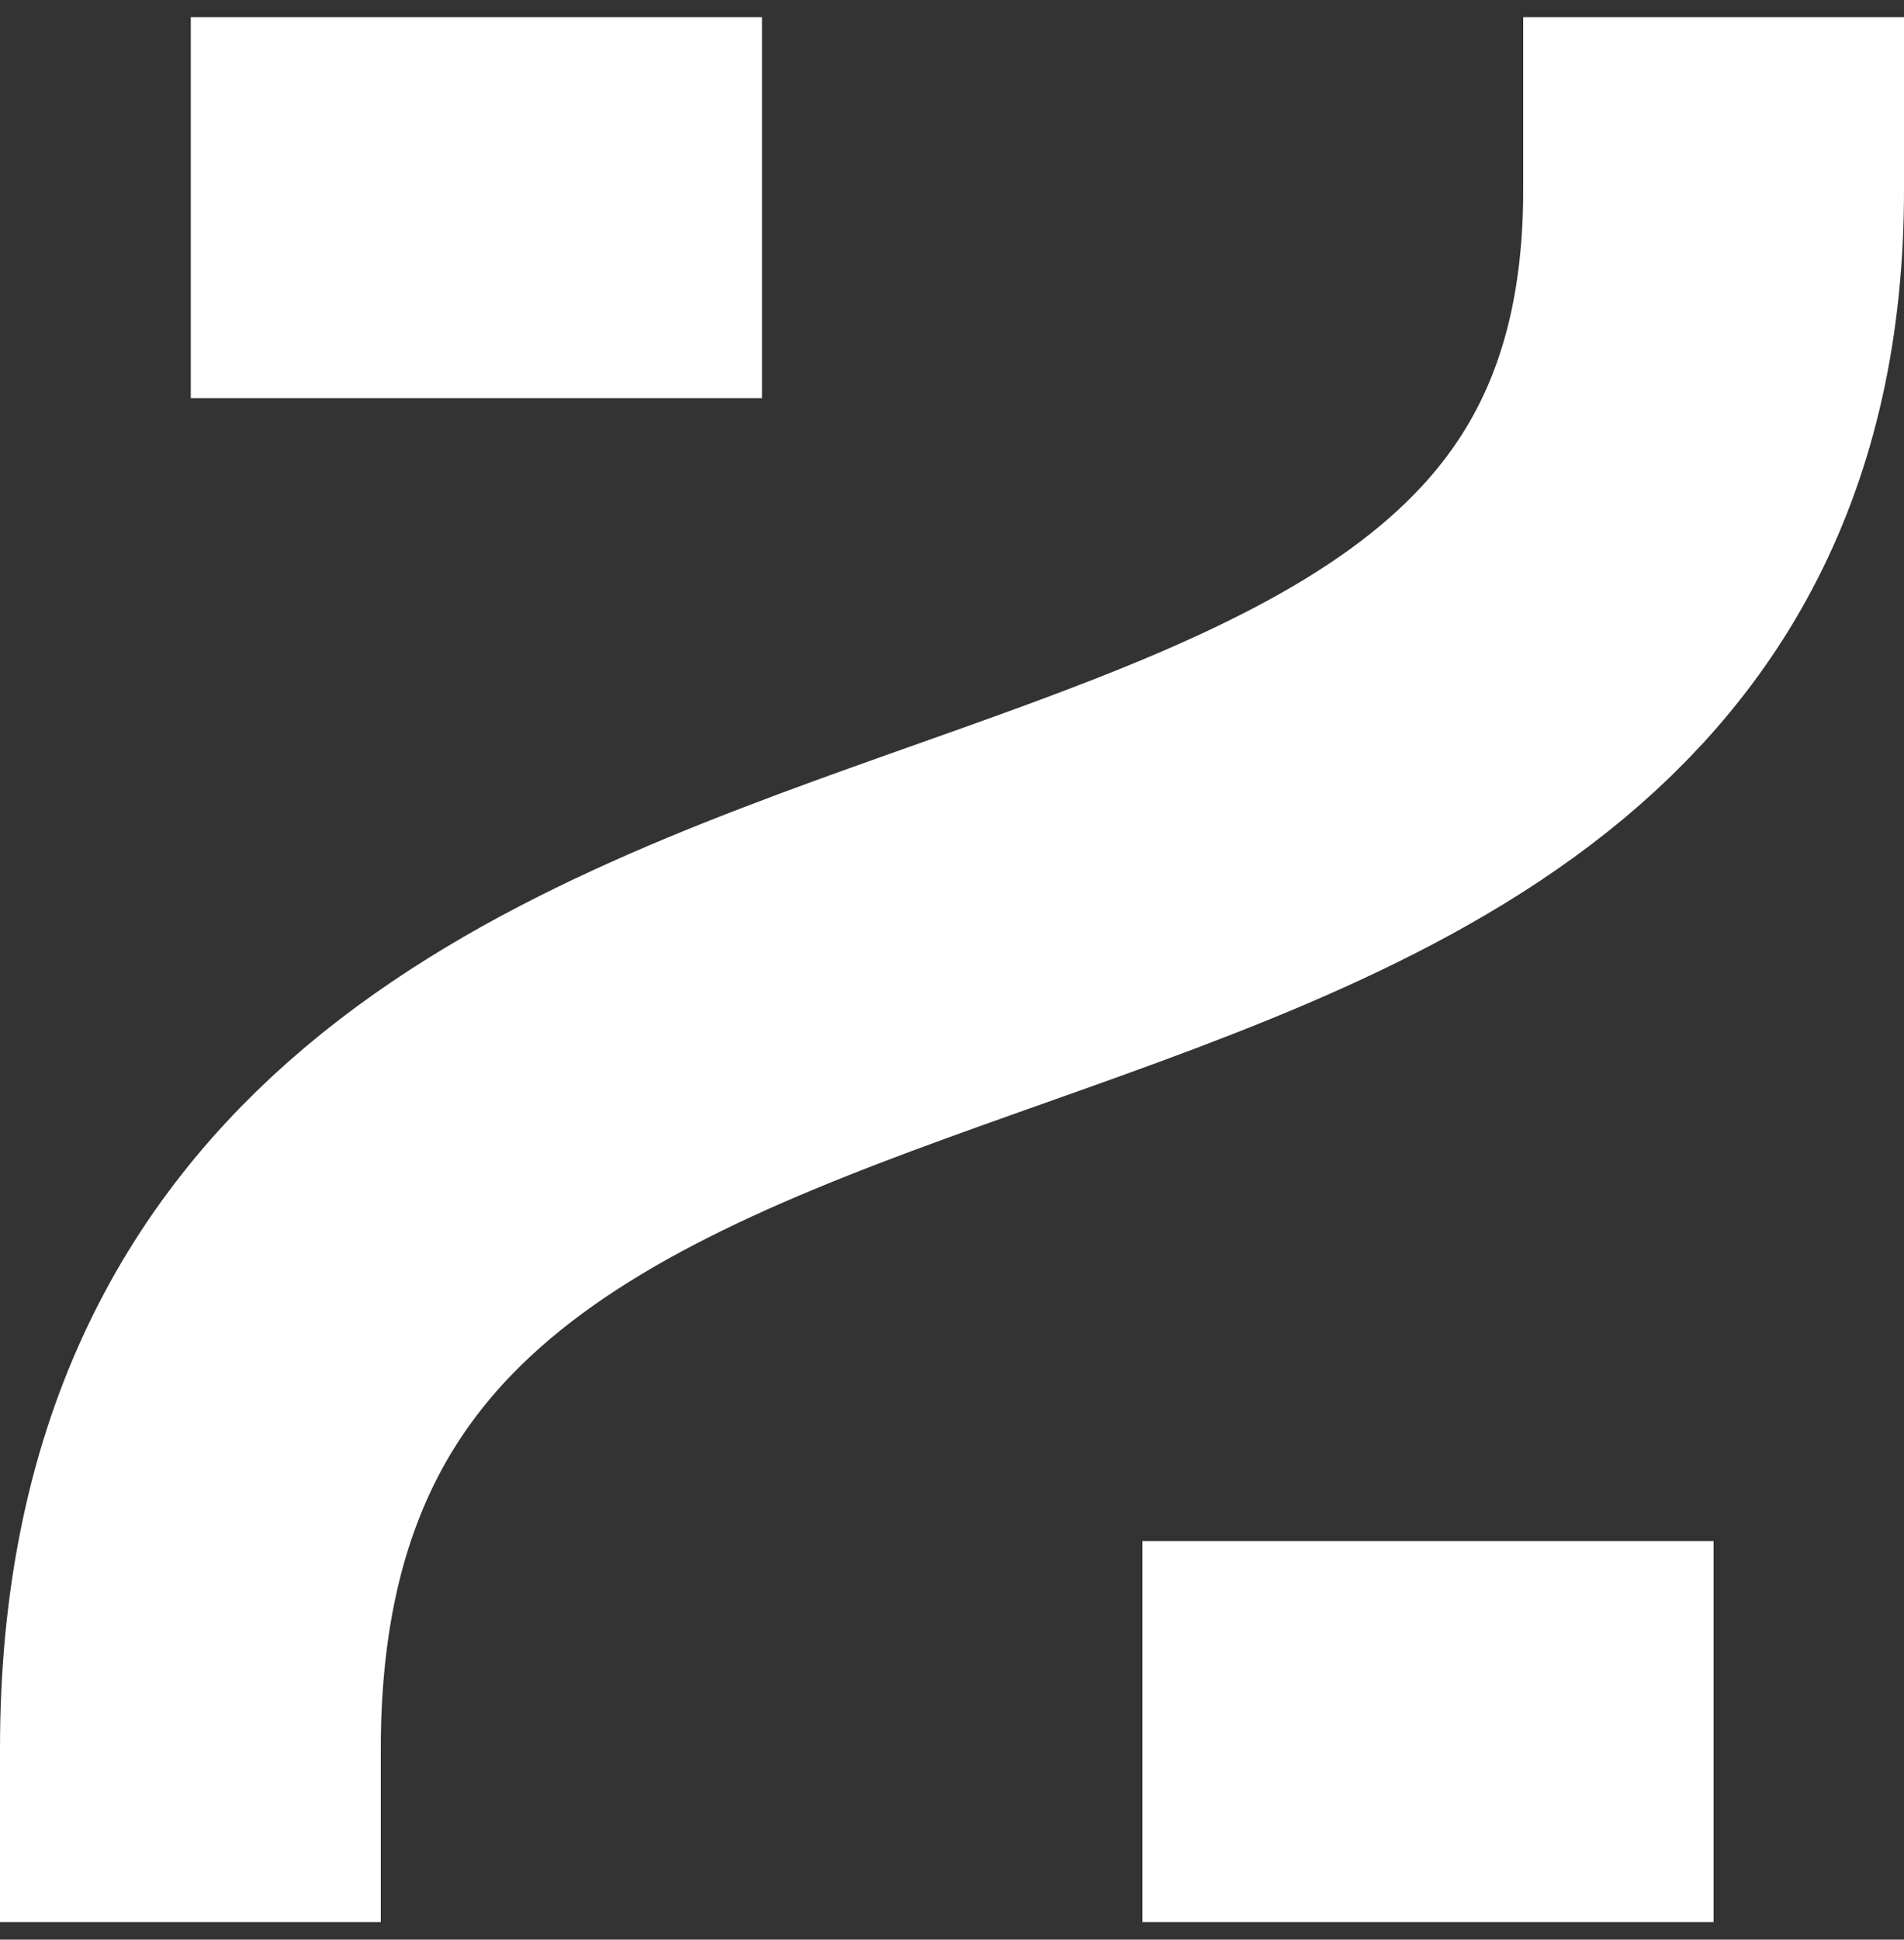 <svg xmlns="http://www.w3.org/2000/svg" id="sub-footer" viewBox="0 0 50 50.91"><rect x="0" y="0" width="50" height="50.91" fill="#333333" stroke="none"/><defs><style>.sub-logo-footer{fill:none;stroke:#ffffff;stroke-linejoin:round;stroke-width:10px;}</style></defs><g id="sub-logo-footer-path"><path id="part-1" class="sub-logo-footer" d="M5,50.45v-4.55c0-27.95,40-15.45,40-40.91V.45"></path><line id="part-2" class="sub-logo-footer" x1="45" y1="45.45" x2="30" y2="45.45"></line><line id="part-3" class="sub-logo-footer" x1="20.01" y1="5.45" x2="5.01" y2="5.45"></line></g></svg>